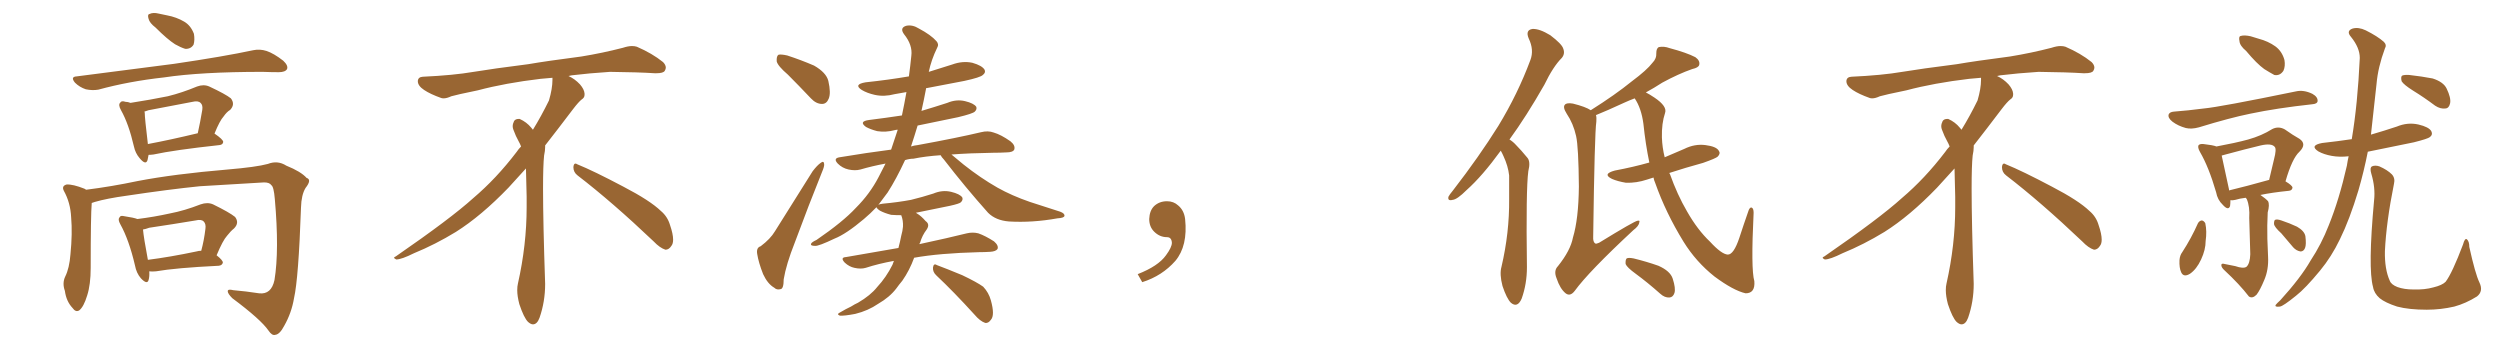 <svg xmlns="http://www.w3.org/2000/svg" xmlns:xlink="http://www.w3.org/1999/xlink" width="1050" height="150"><path fill="#996633" padding="10" d="M65.33 11.57L65.33 11.57Q62.84 9.67 62.40 7.91L62.40 7.91Q61.82 6.01 62.84 5.86L62.84 5.86Q64.31 5.13 66.65 5.71L66.65 5.71Q68.26 6.01 70.17 6.45L70.17 6.45Q74.12 7.18 77.34 9.08L77.34 9.08Q80.13 10.69 81.45 14.21L81.45 14.21Q81.88 16.85 81.30 18.75L81.30 18.75Q80.13 20.65 77.78 20.51L77.78 20.51Q75.88 19.92 73.54 18.60L73.54 18.60Q70.31 16.55 65.33 11.57ZM32.23 32.08L32.23 32.08Q54.49 29.15 73.10 26.81L73.10 26.81Q94.04 23.73 106.35 21.09L106.35 21.09Q109.13 20.51 111.91 21.39L111.91 21.39Q114.99 22.41 118.95 25.49L118.95 25.49Q121.14 27.54 120.56 29.00L120.56 29.00Q119.82 30.32 117.04 30.32L117.04 30.32Q113.96 30.32 110.30 30.18L110.30 30.18Q84.38 30.18 68.85 32.52L68.85 32.52Q54.20 34.13 41.31 37.65L41.31 37.65Q38.82 38.09 36.04 37.50L36.04 37.50Q33.40 36.62 31.49 34.72L31.49 34.72Q29.44 32.23 32.23 32.08ZM62.40 65.04L62.40 65.04Q62.11 66.21 61.96 67.24L61.96 67.24Q61.23 69.58 58.59 66.36L58.59 66.36Q56.84 64.31 56.25 61.52L56.25 61.52Q54.05 52.00 50.83 46.29L50.83 46.29Q49.51 43.95 50.54 43.07L50.54 43.07Q50.98 42.19 52.73 42.77L52.73 42.77Q53.76 42.77 54.79 43.21L54.79 43.21Q63.28 41.89 70.46 40.43L70.46 40.43Q76.46 38.96 82.76 36.33L82.76 36.33Q85.55 35.30 87.89 36.33L87.89 36.33Q94.78 39.55 96.97 41.31L96.97 41.31Q98.88 43.80 96.68 46.14L96.68 46.14Q95.21 47.02 93.90 48.93L93.90 48.93Q92.29 50.68 90.09 56.10L90.09 56.10Q93.75 58.59 93.75 59.62L93.75 59.62Q93.60 60.79 92.14 60.94L92.14 60.94Q73.24 62.99 64.45 64.89L64.45 64.89Q63.28 65.04 62.40 65.04ZM62.11 60.50L62.11 60.50Q71.48 58.74 83.06 55.96L83.06 55.96Q84.08 51.42 84.96 46.14L84.96 46.14Q85.25 44.09 84.23 43.21L84.23 43.21Q83.20 42.19 80.86 42.77L80.86 42.77Q71.78 44.53 62.40 46.29L62.40 46.29Q61.23 46.73 60.64 46.88L60.64 46.88Q60.79 47.17 60.79 47.31L60.79 47.31Q60.79 49.51 62.11 60.50ZM38.53 85.25L38.53 85.25Q38.09 90.38 38.09 112.50L38.09 112.50Q38.09 119.53 36.62 124.07L36.62 124.07Q35.16 128.91 33.25 130.37L33.25 130.37Q31.79 131.25 30.47 129.35L30.47 129.35Q27.83 126.56 27.25 122.17L27.25 122.17Q26.07 118.95 27.39 116.16L27.39 116.16Q29.15 112.65 29.59 106.79L29.59 106.79Q30.47 98.00 29.88 91.26L29.88 91.26Q29.59 85.11 26.81 80.13L26.81 80.13Q25.78 78.08 27.98 77.49L27.98 77.49Q30.62 77.34 35.45 79.25L35.45 79.25Q36.04 79.54 36.18 79.69L36.18 79.69Q46.73 78.37 57.86 76.03L57.86 76.03Q73.10 73.10 95.65 71.19L95.65 71.19Q107.67 70.17 112.50 68.85L112.50 68.85Q116.60 67.24 120.26 69.58L120.26 69.58Q126.42 72.07 128.76 74.71L128.76 74.71Q131.10 75.44 128.32 78.96L128.32 78.96Q126.56 81.88 126.42 87.16L126.42 87.16Q125.39 116.89 123.49 125.24L123.49 125.24Q122.46 131.40 119.38 136.82L119.38 136.82Q117.48 140.48 115.58 140.63L115.58 140.63Q114.26 141.06 112.79 138.87L112.79 138.87Q109.57 134.18 97.56 125.24L97.56 125.24Q95.65 123.34 95.65 122.31L95.65 122.31Q95.65 121.29 98.00 121.88L98.00 121.88Q103.13 122.31 108.84 123.19L108.84 123.19Q113.96 123.78 115.28 117.63L115.28 117.63Q117.33 105.18 115.43 83.64L115.43 83.64Q114.99 78.37 113.96 77.78L113.96 77.78Q113.23 76.61 110.89 76.61L110.89 76.61Q93.31 77.64 83.94 78.22L83.94 78.22Q70.90 79.54 53.32 82.18L53.32 82.18Q44.82 83.35 39.84 84.81L39.84 84.81Q39.11 85.11 38.53 85.25ZM62.70 113.96L62.70 113.96Q62.84 116.16 62.40 117.63L62.40 117.63Q61.82 119.68 59.18 116.89L59.18 116.89Q57.28 114.70 56.69 111.47L56.69 111.47Q54.20 100.78 50.54 94.19L50.54 94.19Q49.37 92.14 50.24 91.26L50.24 91.26Q50.54 90.38 52.29 90.82L52.29 90.82Q56.25 91.41 57.71 91.99L57.71 91.99Q64.75 91.11 71.34 89.65L71.34 89.65Q77.49 88.48 84.23 85.84L84.23 85.84Q87.16 84.81 89.50 85.84L89.50 85.84Q96.39 89.21 98.73 91.11L98.73 91.11Q100.63 93.60 98.29 95.95L98.29 95.95Q96.83 97.12 95.36 99.02L95.36 99.02Q93.60 100.93 90.97 107.23L90.97 107.23Q93.60 109.28 93.60 110.30L93.60 110.30Q93.31 111.47 91.85 111.62L91.85 111.62Q73.83 112.50 65.48 113.96L65.48 113.96Q63.72 114.11 62.70 113.96ZM82.47 105.62L82.47 105.62L82.47 105.62Q83.50 105.32 84.52 105.32L84.52 105.32Q85.69 101.07 86.28 96.09L86.28 96.09Q86.57 94.04 85.55 93.02L85.55 93.02Q84.52 91.99 82.18 92.58L82.18 92.58Q72.51 94.19 62.70 95.65L62.70 95.65Q61.08 96.24 60.06 96.39L60.06 96.39Q60.35 99.76 62.11 109.13L62.11 109.13Q71.34 107.96 82.47 105.62ZM242.58 73.68L242.58 73.68Q240.82 72.36 240.82 70.17L240.82 70.17Q240.97 68.70 241.70 68.70L241.70 68.70Q241.99 68.70 242.43 68.99L242.43 68.99Q249.32 71.78 261.77 78.37L261.77 78.37Q273.05 84.23 277.59 88.62L277.59 88.62Q280.37 90.97 281.40 94.48L281.40 94.48Q282.71 98.29 282.71 100.63L282.71 100.63Q282.71 102.39 281.98 103.27L281.98 103.27Q280.96 104.88 279.49 104.88L279.49 104.88Q277.15 104.15 274.51 101.37L274.51 101.37Q257.08 84.81 242.58 73.68ZM232.03 33.54L232.03 33.54L232.03 32.67Q229.25 32.96 227.05 33.11L227.05 33.11Q212.26 34.86 200.68 37.94L200.68 37.94Q191.46 39.84 189.55 40.43L189.55 40.43Q187.65 41.31 186.33 41.31L186.33 41.31Q185.74 41.31 185.30 41.16L185.30 41.16Q180.76 39.55 178.13 37.79L178.13 37.79Q175.49 36.04 175.49 34.13L175.49 34.13L175.49 33.98Q175.63 32.37 177.54 32.23L177.54 32.23Q190.43 31.64 198.93 30.18L198.93 30.18Q206.84 28.86 221.92 26.95L221.92 26.95Q229.54 25.63 244.19 23.73L244.19 23.73Q253.13 22.27 261.62 20.07L261.62 20.07Q263.82 19.34 265.43 19.34L265.43 19.34Q266.60 19.34 267.48 19.63L267.48 19.63Q273.93 22.41 278.47 26.07L278.47 26.07Q279.64 27.25 279.64 28.42L279.64 28.42Q279.64 29.00 279.20 29.74L279.20 29.74Q278.61 30.76 275.68 30.76L275.68 30.76L274.95 30.76Q268.21 30.32 256.20 30.18L256.20 30.18Q247.27 30.76 240.09 31.64L240.09 31.64Q239.21 31.79 238.77 31.93L238.77 31.93Q241.41 33.11 243.60 35.45L243.60 35.45Q245.36 37.50 245.51 39.26L245.51 39.26L245.51 39.84Q245.51 41.02 244.34 41.75L244.34 41.75Q243.02 42.77 240.67 45.85L240.67 45.85Q234.23 54.35 228.96 61.08L228.96 61.08L228.96 61.82Q228.96 63.28 228.52 65.33L228.52 65.33Q228.08 69.43 228.08 79.25L228.08 79.25Q228.08 93.46 228.96 119.24L228.96 119.24Q228.96 126.71 226.61 133.45L226.61 133.45Q225.59 136.23 223.83 136.23L223.83 136.23Q222.95 136.23 221.78 135.21L221.78 135.21Q220.02 133.45 218.12 127.73L218.12 127.73Q217.24 124.37 217.24 121.88L217.24 121.88Q217.24 120.26 217.53 119.09L217.53 119.09Q221.19 102.83 221.19 87.01L221.19 87.01L221.19 82.62Q221.04 76.61 220.90 70.75L220.90 70.75Q216.80 75.29 213.57 78.81L213.57 78.81Q202.15 90.67 191.46 97.41L191.46 97.41Q182.81 102.69 173.88 106.35L173.88 106.35Q168.60 108.98 166.41 108.98L166.41 108.98Q165.53 108.54 165.53 108.25L165.53 108.25Q165.53 107.96 166.26 107.67L166.26 107.67Q189.40 91.70 198.78 83.20L198.78 83.20Q208.45 75 216.94 63.87L216.94 63.87Q217.82 62.55 218.85 61.52L218.85 61.52Q218.41 60.35 217.82 59.33L217.82 59.33Q216.65 57.28 215.63 54.49L215.63 54.49Q215.33 53.76 215.33 53.03L215.33 53.03Q215.33 52.00 215.92 50.83L215.92 50.83Q216.50 49.95 217.82 49.95L217.82 49.95L218.26 49.95Q221.19 51.27 223.10 53.61L223.10 53.61Q223.39 53.91 223.83 54.49L223.83 54.49Q227.34 48.78 230.57 42.19L230.57 42.19Q232.03 37.21 232.03 33.54ZM393.31 115.72L393.31 115.72Q391.70 114.26 391.85 112.35L391.85 112.35Q392.14 110.45 393.46 111.33L393.46 111.33Q397.41 112.79 404.15 115.58L404.15 115.58Q410.30 118.51 412.94 120.41L412.94 120.41Q415.28 122.90 416.16 126.12L416.16 126.12Q417.92 132.42 416.16 134.33L416.16 134.33Q415.14 135.79 413.82 135.64L413.82 135.64Q411.62 134.91 409.28 132.13L409.28 132.13Q400.49 122.46 393.31 115.72ZM388.92 37.06L388.92 37.06Q388.92 37.21 388.92 37.35L388.92 37.35Q388.04 42.04 387.01 46.58L387.01 46.58Q392.43 44.97 397.85 43.21L397.85 43.21Q401.66 41.60 405.32 42.48L405.32 42.48Q408.98 43.36 410.01 44.82L410.01 44.82Q410.45 45.85 409.42 46.88L409.42 46.88Q408.54 47.75 402.39 49.22L402.39 49.22Q393.75 50.98 385.40 52.73L385.40 52.73Q384.08 57.13 382.62 61.52L382.62 61.52Q383.94 61.08 385.40 60.94L385.40 60.94Q402.25 57.86 412.06 55.52L412.06 55.52Q414.99 54.79 417.33 55.66L417.33 55.66Q420.41 56.54 424.37 59.33L424.37 59.33Q426.56 61.08 425.98 62.84L425.98 62.84Q425.39 64.01 422.61 64.01L422.61 64.01Q419.97 64.16 417.19 64.16L417.19 64.16Q407.23 64.31 399.61 64.89L399.61 64.89Q401.51 66.50 404.74 69.14L404.74 69.14Q411.77 74.71 418.95 78.81L418.95 78.81Q424.95 82.18 432.57 84.81L432.57 84.81Q439.45 87.01 445.31 88.92L445.31 88.92Q447.22 89.65 447.07 90.67L447.07 90.67Q446.92 91.55 444.14 91.70L444.14 91.70Q433.59 93.60 423.78 93.02L423.78 93.02Q418.21 92.58 414.99 89.36L414.99 89.36Q405.32 78.52 396.39 66.94L396.39 66.94Q395.51 66.06 395.07 65.19L395.07 65.19Q388.62 65.63 383.64 66.65L383.64 66.65Q382.03 66.65 380.13 67.24L380.13 67.24Q376.46 75.15 372.80 80.86L372.80 80.86Q370.75 83.50 368.85 86.13L368.85 86.13Q369.29 85.69 370.75 85.55L370.75 85.55Q377.20 84.96 382.62 83.94L382.62 83.94Q387.45 82.76 391.99 81.30L391.99 81.30Q395.80 79.69 399.46 80.57L399.46 80.57Q403.13 81.45 404.15 82.91L404.15 82.91Q404.59 83.94 403.56 84.96L403.56 84.96Q402.98 85.55 399.02 86.43L399.02 86.43Q391.70 87.89 384.67 89.36L384.67 89.36Q384.96 89.50 385.11 89.65L385.11 89.65Q386.87 90.67 388.77 92.87L388.77 92.87Q390.67 94.19 389.21 96.39L389.21 96.39Q387.30 98.88 386.43 101.95L386.43 101.95Q386.28 102.10 386.13 102.54L386.13 102.54Q398.44 99.90 406.05 98.00L406.05 98.00Q408.54 97.41 410.89 98.00L410.89 98.00Q413.82 99.02 417.48 101.37L417.48 101.37Q419.53 103.13 418.95 104.59L418.95 104.59Q418.21 105.62 415.87 105.76L415.87 105.76Q413.53 105.91 411.18 105.91L411.18 105.91Q394.48 106.35 383.94 108.25L383.94 108.25Q382.03 113.53 378.96 117.92L378.96 117.92Q377.49 119.68 376.46 121.14L376.46 121.14Q373.68 124.80 368.85 127.59L368.85 127.59Q364.60 130.52 359.18 131.84L359.18 131.84Q354.64 132.71 352.73 132.57L352.73 132.57Q351.12 131.98 353.03 131.10L353.03 131.10Q355.22 129.79 357.42 128.76L357.42 128.76Q359.03 127.73 360.35 127.15L360.35 127.15Q365.63 124.07 368.41 120.56L368.41 120.56Q372.22 116.46 374.85 111.18L374.85 111.18Q375.29 110.16 375.44 109.57L375.44 109.57Q368.99 110.74 363.57 112.50L363.57 112.50Q361.52 113.09 358.89 112.50L358.89 112.50Q356.69 112.06 354.79 110.30L354.79 110.30Q352.73 108.11 355.37 107.96L355.37 107.96Q367.09 105.91 377.34 104.15L377.34 104.15Q378.08 101.37 378.52 99.02L378.52 99.02Q379.10 96.97 379.25 95.21L379.25 95.21Q379.39 92.58 378.52 90.38L378.52 90.38Q376.17 90.38 374.27 90.23L374.27 90.23Q371.48 89.50 369.58 88.48L369.58 88.48Q368.26 87.60 368.12 87.01L368.12 87.01Q365.63 89.65 362.84 91.99L362.84 91.99Q355.37 98.29 350.54 100.20L350.54 100.20Q343.80 103.42 342.33 103.27L342.33 103.27Q340.14 103.27 340.72 102.25L340.72 102.25Q341.02 101.66 342.92 100.78L342.92 100.78Q354.05 93.16 359.47 87.30L359.47 87.30Q365.33 81.45 368.99 74.41L368.99 74.41Q370.46 71.48 371.92 68.70L371.92 68.70Q366.36 69.73 361.38 71.19L361.38 71.19Q359.18 71.78 356.40 71.19L356.40 71.19Q353.76 70.61 351.86 68.70L351.86 68.70Q349.80 66.50 352.59 66.06L352.59 66.06Q364.01 64.16 374.27 62.84L374.27 62.84Q375.73 58.59 377.05 54.49L377.05 54.49Q376.32 54.49 375.88 54.64L375.88 54.64Q372.07 55.66 368.41 55.08L368.41 55.08Q365.63 54.35 363.72 53.32L363.72 53.32Q360.50 50.98 365.04 50.39L365.04 50.39Q372.07 49.51 378.81 48.49L378.81 48.49Q379.83 43.65 380.71 38.67L380.71 38.67Q377.93 39.11 375.73 39.55L375.73 39.55Q371.34 40.72 367.38 39.84L367.38 39.84Q364.16 39.11 361.96 37.79L361.96 37.79Q358.30 35.45 363.57 34.57L363.57 34.57Q373.24 33.54 381.74 32.08L381.74 32.08Q382.32 27.83 382.76 23.44L382.76 23.44Q383.35 18.90 379.69 14.36L379.69 14.36Q377.78 11.72 380.57 10.84L380.57 10.84Q383.20 10.25 385.99 12.01L385.99 12.01Q390.97 14.65 393.31 17.29L393.31 17.29Q394.48 18.60 393.60 20.07L393.60 20.07Q391.11 25.20 390.09 30.18L390.09 30.18Q395.07 28.56 399.90 27.10L399.90 27.10Q404.30 25.49 408.40 26.37L408.40 26.37Q412.50 27.54 413.53 29.30L413.53 29.30Q414.11 30.47 412.79 31.49L412.79 31.49Q411.77 32.52 405.03 33.98L405.03 33.98Q396.53 35.60 388.92 37.06ZM330.91 31.35L330.91 31.35Q326.66 27.69 326.22 25.78L326.22 25.78Q326.07 23.58 326.95 23.00L326.95 23.00Q327.98 22.71 330.62 23.29L330.62 23.29Q336.47 25.20 341.89 27.54L341.89 27.54Q347.02 30.47 347.90 33.98L347.90 33.98Q349.07 39.11 348.05 41.46L348.05 41.46Q347.17 43.65 345.26 43.65L345.26 43.65Q342.77 43.65 340.58 41.31L340.58 41.31Q335.45 35.89 330.91 31.35ZM319.48 103.42L319.48 103.42L319.48 103.42Q323.58 100.34 325.49 97.12L325.49 97.12Q332.96 85.25 341.31 71.92L341.31 71.92Q343.21 69.43 344.68 68.41L344.68 68.41Q346.00 67.38 346.14 68.85L346.14 68.85Q346.29 69.87 345.26 72.22L345.26 72.22Q339.70 85.99 333.84 101.81L333.84 101.81Q330.18 111.04 329.15 117.33L329.15 117.33Q329.15 121.29 327.83 121.44L327.83 121.44Q326.22 121.88 325.20 120.85L325.20 120.85Q322.41 119.24 320.51 115.14L320.51 115.14Q318.60 110.30 318.02 106.64L318.02 106.64Q317.58 104.00 319.48 103.42ZM497.75 91.99L497.75 91.99L497.75 91.99Q498.93 103.27 493.65 109.57L493.65 109.57Q488.09 115.87 479.74 118.51L479.74 118.51L477.83 115.14Q486.47 111.77 489.70 107.23L489.70 107.23Q492.19 103.86 492.19 101.95L492.19 101.95Q492.04 99.61 490.14 99.61L490.14 99.61Q487.06 99.61 484.72 97.27L484.72 97.27Q482.67 95.21 482.67 91.99L482.67 91.99Q482.81 88.48 484.72 86.57L484.72 86.57Q486.91 84.52 490.14 84.52L490.14 84.52Q492.92 84.52 494.82 86.28L494.82 86.28Q497.31 88.33 497.75 91.99ZM630.32 63.28L630.32 63.28Q622.56 73.97 615.97 79.83L615.97 79.83Q612.01 83.79 610.11 83.94L610.11 83.94Q607.91 84.52 608.35 82.62L608.35 82.62Q608.79 81.74 610.25 79.98L610.25 79.98Q621.24 65.77 629.30 52.88L629.30 52.88Q637.50 39.40 642.77 25.20L642.77 25.20Q644.38 20.95 642.04 16.11L642.04 16.11Q640.58 12.60 643.65 12.16L643.65 12.16Q646.58 12.01 651.12 14.79L651.12 14.79Q655.96 18.46 656.54 20.36L656.54 20.36Q657.42 22.56 655.96 24.32L655.96 24.32Q652.29 27.98 648.63 35.60L648.63 35.60Q641.02 48.93 633.98 58.59L633.98 58.59Q635.45 59.47 636.77 60.94L636.77 60.94Q638.82 62.99 641.46 66.21L641.46 66.21Q642.92 67.82 641.89 71.92L641.89 71.92Q640.87 79.54 641.31 112.21L641.31 112.21Q641.31 119.24 639.11 125.39L639.11 125.39Q637.35 129.49 634.57 127.15L634.57 127.15Q632.81 125.39 631.05 120.12L631.05 120.12Q629.74 115.14 630.62 112.06L630.62 112.06Q633.98 97.71 633.84 83.64L633.84 83.64Q633.84 78.66 633.84 73.68L633.84 73.68Q633.40 69.73 631.49 65.63L631.49 65.63Q630.91 64.31 630.32 63.28ZM694.48 74.56L694.48 74.56Q693.02 75 691.70 75.44L691.70 75.44Q687.30 76.90 682.91 76.76L682.91 76.76Q679.39 76.17 677.05 75.15L677.05 75.15Q672.80 73.10 678.22 71.63L678.22 71.63Q685.99 70.17 692.72 68.26L692.72 68.26Q691.11 60.50 690.23 52.00L690.23 52.00Q689.36 45.41 686.57 41.31L686.57 41.31Q684.23 42.19 682.32 43.07L682.32 43.07Q674.71 46.58 670.31 48.34L670.31 48.34Q670.61 49.37 670.46 51.12L670.46 51.12Q669.73 55.81 669.14 99.32L669.14 99.32Q668.99 101.66 670.02 102.25L670.02 102.25Q670.31 102.54 671.63 101.95L671.63 101.95Q686.43 92.87 687.74 92.72L687.74 92.72Q688.92 92.43 688.48 93.46L688.48 93.46Q688.33 94.92 685.99 96.68L685.99 96.68Q667.24 114.11 661.38 122.17L661.38 122.17Q659.47 124.66 657.57 123.19L657.57 123.19Q655.22 121.29 653.76 116.89L653.76 116.89Q652.44 113.67 654.35 111.77L654.35 111.77Q659.62 105.18 660.64 99.76L660.64 99.76Q662.99 91.99 663.13 78.37L663.13 78.37Q662.99 61.67 661.96 57.13L661.96 57.13Q660.79 51.86 658.01 47.75L658.01 47.75Q656.25 44.97 657.28 43.95L657.28 43.95Q658.01 43.07 660.64 43.51L660.64 43.51Q665.92 44.82 668.12 46.29L668.12 46.29Q678.37 39.84 685.40 34.13L685.40 34.13Q691.70 29.44 694.04 26.37L694.04 26.37Q695.80 24.61 695.65 22.27L695.65 22.27Q695.65 20.36 696.68 19.78L696.68 19.78Q698.88 19.34 701.22 20.21L701.22 20.21Q708.40 22.12 712.06 24.02L712.06 24.02Q714.11 25.49 713.67 27.25L713.67 27.25Q713.38 28.42 710.74 29.00L710.74 29.00Q704.88 31.05 698.14 34.72L698.14 34.72Q694.78 36.91 691.26 38.82L691.26 38.82Q692.72 39.55 694.92 41.02L694.92 41.02Q700.34 44.68 699.32 47.46L699.32 47.46Q697.85 51.86 698.00 57.71L698.00 57.71Q698.14 61.96 699.17 66.06L699.17 66.06Q703.27 64.31 707.37 62.55L707.37 62.55Q711.77 60.35 716.31 60.94L716.31 60.94Q720.85 61.52 721.88 63.28L721.88 63.28Q722.75 64.45 721.44 65.77L721.44 65.77Q720.70 66.50 715.28 68.41L715.28 68.41Q707.81 70.46 701.07 72.66L701.07 72.66Q701.22 72.95 701.37 73.10L701.37 73.10Q704.44 81.74 708.54 88.77L708.54 88.77Q712.94 96.53 718.21 101.51L718.21 101.51Q723.05 106.79 725.68 106.93L725.68 106.93Q728.17 106.93 730.52 99.90L730.52 99.90Q732.28 94.48 734.18 89.06L734.18 89.06Q734.77 87.01 735.64 87.16L735.64 87.16Q736.52 87.45 736.52 89.36L736.52 89.36Q735.35 113.09 736.82 118.07L736.82 118.07Q737.26 123.19 733.15 123.19L733.15 123.19Q728.03 122.02 720.12 116.16L720.12 116.16Q712.35 110.01 707.08 101.51L707.08 101.51Q699.61 89.36 695.21 76.90L695.21 76.90Q694.63 75.59 694.48 74.56ZM687.01 114.99L687.01 114.99L687.01 114.99Q683.35 112.35 682.76 110.89L682.76 110.89Q682.62 109.13 683.20 108.54L683.20 108.54Q683.94 108.11 686.13 108.54L686.13 108.54Q691.55 109.86 696.53 111.62L696.53 111.62Q701.51 113.82 702.54 117.04L702.54 117.04Q703.86 121.14 703.27 123.05L703.27 123.05Q702.69 124.80 701.22 124.95L701.22 124.95Q699.17 125.10 697.27 123.34L697.27 123.34Q691.99 118.65 687.01 114.99ZM842.58 73.68L842.58 73.68Q840.82 72.36 840.82 70.17L840.82 70.17Q840.97 68.70 841.70 68.70L841.70 68.70Q841.99 68.70 842.43 68.99L842.43 68.99Q849.32 71.78 861.77 78.37L861.77 78.37Q873.05 84.23 877.59 88.62L877.59 88.62Q880.37 90.97 881.40 94.48L881.40 94.48Q882.71 98.29 882.71 100.63L882.71 100.63Q882.71 102.39 881.98 103.27L881.98 103.27Q880.96 104.88 879.49 104.88L879.49 104.88Q877.15 104.15 874.51 101.37L874.51 101.37Q857.08 84.81 842.58 73.68ZM832.03 33.54L832.03 33.54L832.03 32.67Q829.25 32.96 827.05 33.11L827.05 33.11Q812.26 34.86 800.68 37.94L800.68 37.94Q791.46 39.84 789.55 40.43L789.55 40.43Q787.65 41.31 786.33 41.31L786.33 41.31Q785.74 41.31 785.30 41.16L785.30 41.16Q780.76 39.55 778.13 37.79L778.13 37.79Q775.49 36.04 775.49 34.13L775.49 34.13L775.49 33.98Q775.63 32.37 777.54 32.23L777.54 32.23Q790.43 31.64 798.93 30.18L798.93 30.18Q806.84 28.86 821.92 26.95L821.92 26.95Q829.54 25.63 844.19 23.73L844.19 23.73Q853.13 22.27 861.62 20.07L861.62 20.07Q863.82 19.34 865.43 19.34L865.43 19.34Q866.60 19.34 867.48 19.63L867.48 19.63Q873.93 22.41 878.47 26.07L878.47 26.07Q879.64 27.25 879.64 28.42L879.64 28.42Q879.64 29.00 879.20 29.74L879.20 29.74Q878.61 30.76 875.68 30.76L875.68 30.76L874.95 30.76Q868.21 30.32 856.20 30.18L856.20 30.18Q847.27 30.76 840.09 31.64L840.09 31.64Q839.21 31.79 838.77 31.93L838.77 31.93Q841.41 33.11 843.60 35.45L843.60 35.45Q845.36 37.50 845.51 39.26L845.51 39.26L845.51 39.84Q845.51 41.02 844.34 41.75L844.34 41.75Q843.02 42.77 840.67 45.85L840.67 45.85Q834.23 54.35 828.96 61.08L828.96 61.08L828.96 61.82Q828.96 63.28 828.52 65.33L828.52 65.33Q828.08 69.43 828.08 79.25L828.08 79.25Q828.08 93.46 828.96 119.24L828.96 119.24Q828.96 126.71 826.61 133.45L826.61 133.45Q825.59 136.23 823.83 136.23L823.83 136.23Q822.95 136.23 821.78 135.21L821.78 135.21Q820.02 133.45 818.12 127.73L818.12 127.73Q817.24 124.37 817.24 121.88L817.24 121.88Q817.24 120.26 817.53 119.09L817.53 119.09Q821.19 102.83 821.19 87.01L821.19 87.01L821.19 82.62Q821.04 76.61 820.90 70.75L820.90 70.75Q816.80 75.29 813.57 78.81L813.57 78.81Q802.15 90.67 791.46 97.41L791.46 97.41Q782.81 102.69 773.88 106.35L773.88 106.35Q768.60 108.98 766.41 108.98L766.41 108.98Q765.53 108.54 765.53 108.25L765.53 108.25Q765.53 107.96 766.26 107.67L766.26 107.67Q789.40 91.70 798.78 83.20L798.78 83.20Q808.45 75 816.94 63.87L816.94 63.87Q817.82 62.55 818.85 61.52L818.85 61.52Q818.41 60.35 817.82 59.33L817.82 59.33Q816.65 57.28 815.63 54.49L815.63 54.49Q815.33 53.76 815.33 53.03L815.33 53.03Q815.33 52.00 815.92 50.83L815.92 50.83Q816.50 49.95 817.82 49.95L817.82 49.95L818.26 49.95Q821.19 51.27 823.10 53.61L823.10 53.61Q823.39 53.91 823.83 54.49L823.83 54.49Q827.34 48.78 830.57 42.19L830.57 42.19Q832.03 37.21 832.03 33.54ZM943.36 21.39L943.36 21.39Q940.72 19.19 940.58 17.29L940.58 17.29Q940.14 15.23 941.16 15.09L941.16 15.09Q942.63 14.65 945.26 15.23L945.26 15.23Q946.88 15.67 948.63 16.26L948.63 16.26Q952.59 17.29 955.66 19.48L955.66 19.48Q958.45 21.53 959.47 25.20L959.47 25.20Q959.91 27.83 959.03 29.74L959.03 29.74Q957.57 31.93 955.22 31.49L955.22 31.49Q953.32 30.47 950.98 29.00L950.98 29.00Q947.90 26.81 943.36 21.39ZM913.04 46.88L913.04 46.88Q918.90 46.44 925.63 45.56L925.63 45.56Q932.23 44.97 964.31 38.38L964.31 38.38Q967.53 37.65 971.19 39.40L971.19 39.40Q973.54 40.72 973.39 42.48L973.39 42.48Q973.24 43.65 971.04 43.80L971.04 43.80Q956.25 45.41 945.12 47.75L945.12 47.75Q936.47 49.51 923.58 53.47L923.58 53.47Q920.36 54.35 918.02 53.76L918.02 53.76Q914.79 52.88 912.45 51.12L912.45 51.12Q910.40 49.51 910.84 48.05L910.84 48.05Q911.28 47.02 913.04 46.88ZM938.82 111.77L938.82 111.77Q942.19 112.94 943.51 112.06L943.51 112.06Q944.97 110.74 945.12 106.79L945.12 106.79Q944.82 96.09 944.68 91.55L944.68 91.55Q944.97 86.72 943.65 83.64L943.65 83.64Q943.36 83.20 943.21 83.06L943.21 83.06Q940.72 83.35 938.82 83.94L938.82 83.94Q937.65 84.23 936.77 84.08L936.77 84.08Q936.77 85.55 936.62 86.57L936.62 86.57Q935.89 88.62 933.54 85.99L933.54 85.99Q931.35 83.94 930.76 80.71L930.76 80.71Q927.69 70.17 924.02 63.87L924.02 63.87Q922.85 61.82 923.44 60.94L923.44 60.94Q924.02 60.35 925.49 60.50L925.49 60.50Q929.44 60.94 930.91 61.52L930.91 61.52Q938.82 60.06 944.24 58.59L944.24 58.59Q949.95 56.98 954.35 54.20L954.35 54.20Q956.98 52.88 959.62 54.35L959.62 54.35Q963.13 56.84 965.77 58.30L965.77 58.30Q968.99 60.50 965.77 63.72L965.77 63.72Q962.70 66.50 959.91 76.17L959.91 76.17Q962.84 77.93 962.84 78.81L962.84 78.81Q962.70 79.98 961.38 80.13L961.38 80.13Q954.20 80.86 949.37 81.88L949.37 81.88Q951.71 83.50 952.59 84.52L952.59 84.52Q953.32 85.99 952.44 89.21L952.44 89.21Q952.15 94.63 952.29 100.34L952.29 100.34Q952.44 104.74 952.59 107.81L952.59 107.81Q952.88 113.23 950.98 117.63L950.98 117.63Q949.22 121.88 947.75 123.78L947.75 123.78Q946.00 125.54 944.53 124.51L944.53 124.51Q940.58 119.38 934.28 113.53L934.28 113.53Q932.96 112.35 932.96 111.33L932.96 111.33Q932.96 110.45 934.42 110.89L934.42 110.89Q936.91 111.33 938.82 111.77ZM952.88 75.59L952.88 75.59Q952.88 75.59 953.03 75.59L953.03 75.59Q954.20 70.90 955.08 66.94L955.08 66.94Q956.25 62.55 955.37 61.67L955.37 61.67Q954.05 60.06 949.51 61.08L949.51 61.08Q942.77 62.70 934.72 64.89L934.72 64.89Q933.69 65.19 933.11 65.33L933.11 65.33Q933.84 68.85 936.18 79.54L936.18 79.54Q936.18 79.83 936.18 79.98L936.18 79.98Q943.51 78.22 952.88 75.59ZM923.14 93.75L923.14 93.75Q923.73 92.72 924.76 92.58L924.76 92.58Q925.63 92.72 926.22 93.75L926.22 93.75Q926.95 97.12 926.37 101.22L926.37 101.22Q926.37 104.88 924.46 108.98L924.46 108.98Q922.56 113.09 919.78 114.99L919.78 114.99Q917.14 116.60 916.11 114.40L916.11 114.40Q915.23 112.50 915.38 109.28L915.38 109.28Q915.53 107.23 916.55 105.91L916.55 105.91Q920.36 100.05 923.14 93.75ZM958.15 98.00L958.15 98.00Q955.22 95.36 955.08 94.04L955.08 94.04Q955.08 92.43 955.66 92.29L955.66 92.29Q956.40 91.99 958.15 92.58L958.15 92.58Q961.67 93.75 964.75 95.21L964.75 95.21Q967.82 96.97 968.26 99.17L968.26 99.17Q968.70 102.69 968.12 104.15L968.12 104.15Q967.53 105.62 966.21 105.62L966.21 105.62Q964.45 105.32 963.13 103.86L963.13 103.86Q960.50 100.78 958.15 98.00ZM986.43 65.63L986.43 65.63Q982.62 66.06 979.39 65.48L979.39 65.48Q976.03 64.89 973.68 63.57L973.68 63.57Q969.87 61.08 975.29 60.06L975.29 60.06Q981.88 59.33 987.74 58.45L987.74 58.45Q990.23 43.65 991.11 24.32L991.11 24.32Q991.11 20.07 987.45 15.53L987.45 15.53Q985.25 13.04 988.04 12.01L988.04 12.01Q990.53 11.28 993.60 12.74L993.60 12.74Q998.58 15.23 1001.22 17.58L1001.22 17.58Q1002.54 18.90 1001.66 20.36L1001.66 20.36Q998.73 28.27 998.14 35.30L998.14 35.30Q997.71 39.55 997.12 44.53L997.12 44.53Q996.39 50.68 995.80 56.54L995.80 56.54Q1001.37 54.93 1006.64 53.17L1006.64 53.17Q1011.18 51.27 1015.72 52.29L1015.72 52.29Q1020.12 53.32 1021.14 55.08L1021.14 55.08Q1021.88 56.54 1020.56 57.57L1020.56 57.57Q1019.68 58.30 1013.82 59.77L1013.82 59.77Q1003.86 61.82 994.48 63.72L994.48 63.72Q992.87 71.92 990.53 79.98L990.53 79.98Q986.87 92.14 982.76 100.49L982.76 100.49Q979.25 107.81 974.41 113.67L974.41 113.67Q968.26 121.14 964.31 124.22L964.31 124.22Q958.89 128.61 957.57 128.76L957.57 128.76Q955.22 129.05 955.81 128.03L955.81 128.03Q956.25 127.44 957.71 126.12L957.71 126.12Q966.36 116.60 970.46 109.42L970.46 109.42Q975 102.54 978.08 94.63L978.08 94.63Q982.47 83.79 985.69 69.58L985.69 69.58Q985.99 67.53 986.43 65.63ZM1041.36 118.65L1041.36 118.65Q1043.12 122.31 1040.33 124.51L1040.33 124.51Q1035.64 127.44 1030.81 128.76L1030.81 128.76Q1025.10 130.08 1019.24 130.08L1019.24 130.08Q1011.77 130.08 1006.79 128.76L1006.79 128.76Q1001.81 127.15 999.46 125.24L999.46 125.24Q997.12 123.19 996.68 120.56L996.68 120.56Q994.48 112.65 997.12 84.08L997.12 84.08Q997.71 78.81 995.95 72.95L995.95 72.95Q995.21 70.46 996.24 69.87L996.24 69.87Q997.56 69.29 999.32 69.87L999.32 69.87Q1002.69 71.34 1004.59 73.24L1004.59 73.24Q1006.05 74.85 1005.47 77.20L1005.47 77.20Q1002.25 93.16 1001.66 105.47L1001.66 105.47Q1001.51 113.09 1003.71 117.92L1003.71 117.92Q1004.30 119.53 1006.93 120.56L1006.93 120.56Q1009.72 121.58 1013.67 121.58L1013.67 121.58Q1018.36 121.73 1022.02 120.70L1022.02 120.70Q1025.68 119.82 1027.15 118.36L1027.15 118.36Q1029.93 114.70 1034.47 102.69L1034.47 102.69Q1035.21 99.90 1036.08 100.49L1036.08 100.49Q1037.11 101.37 1037.11 103.71L1037.11 103.71Q1039.60 114.99 1041.36 118.65ZM1013.53 38.09L1013.53 38.09L1013.53 38.09Q1009.57 35.60 1008.69 34.13L1008.69 34.13Q1008.25 32.37 1008.84 31.79L1008.84 31.79Q1009.72 31.35 1011.91 31.49L1011.91 31.49Q1017.19 32.08 1021.73 32.96L1021.73 32.96Q1026.27 34.42 1027.59 37.21L1027.59 37.21Q1029.49 41.16 1029.05 43.36L1029.05 43.36Q1028.61 45.41 1027.15 45.56L1027.15 45.56Q1024.95 45.85 1022.75 44.38L1022.75 44.38Q1018.07 40.87 1013.53 38.09Z"/></svg>